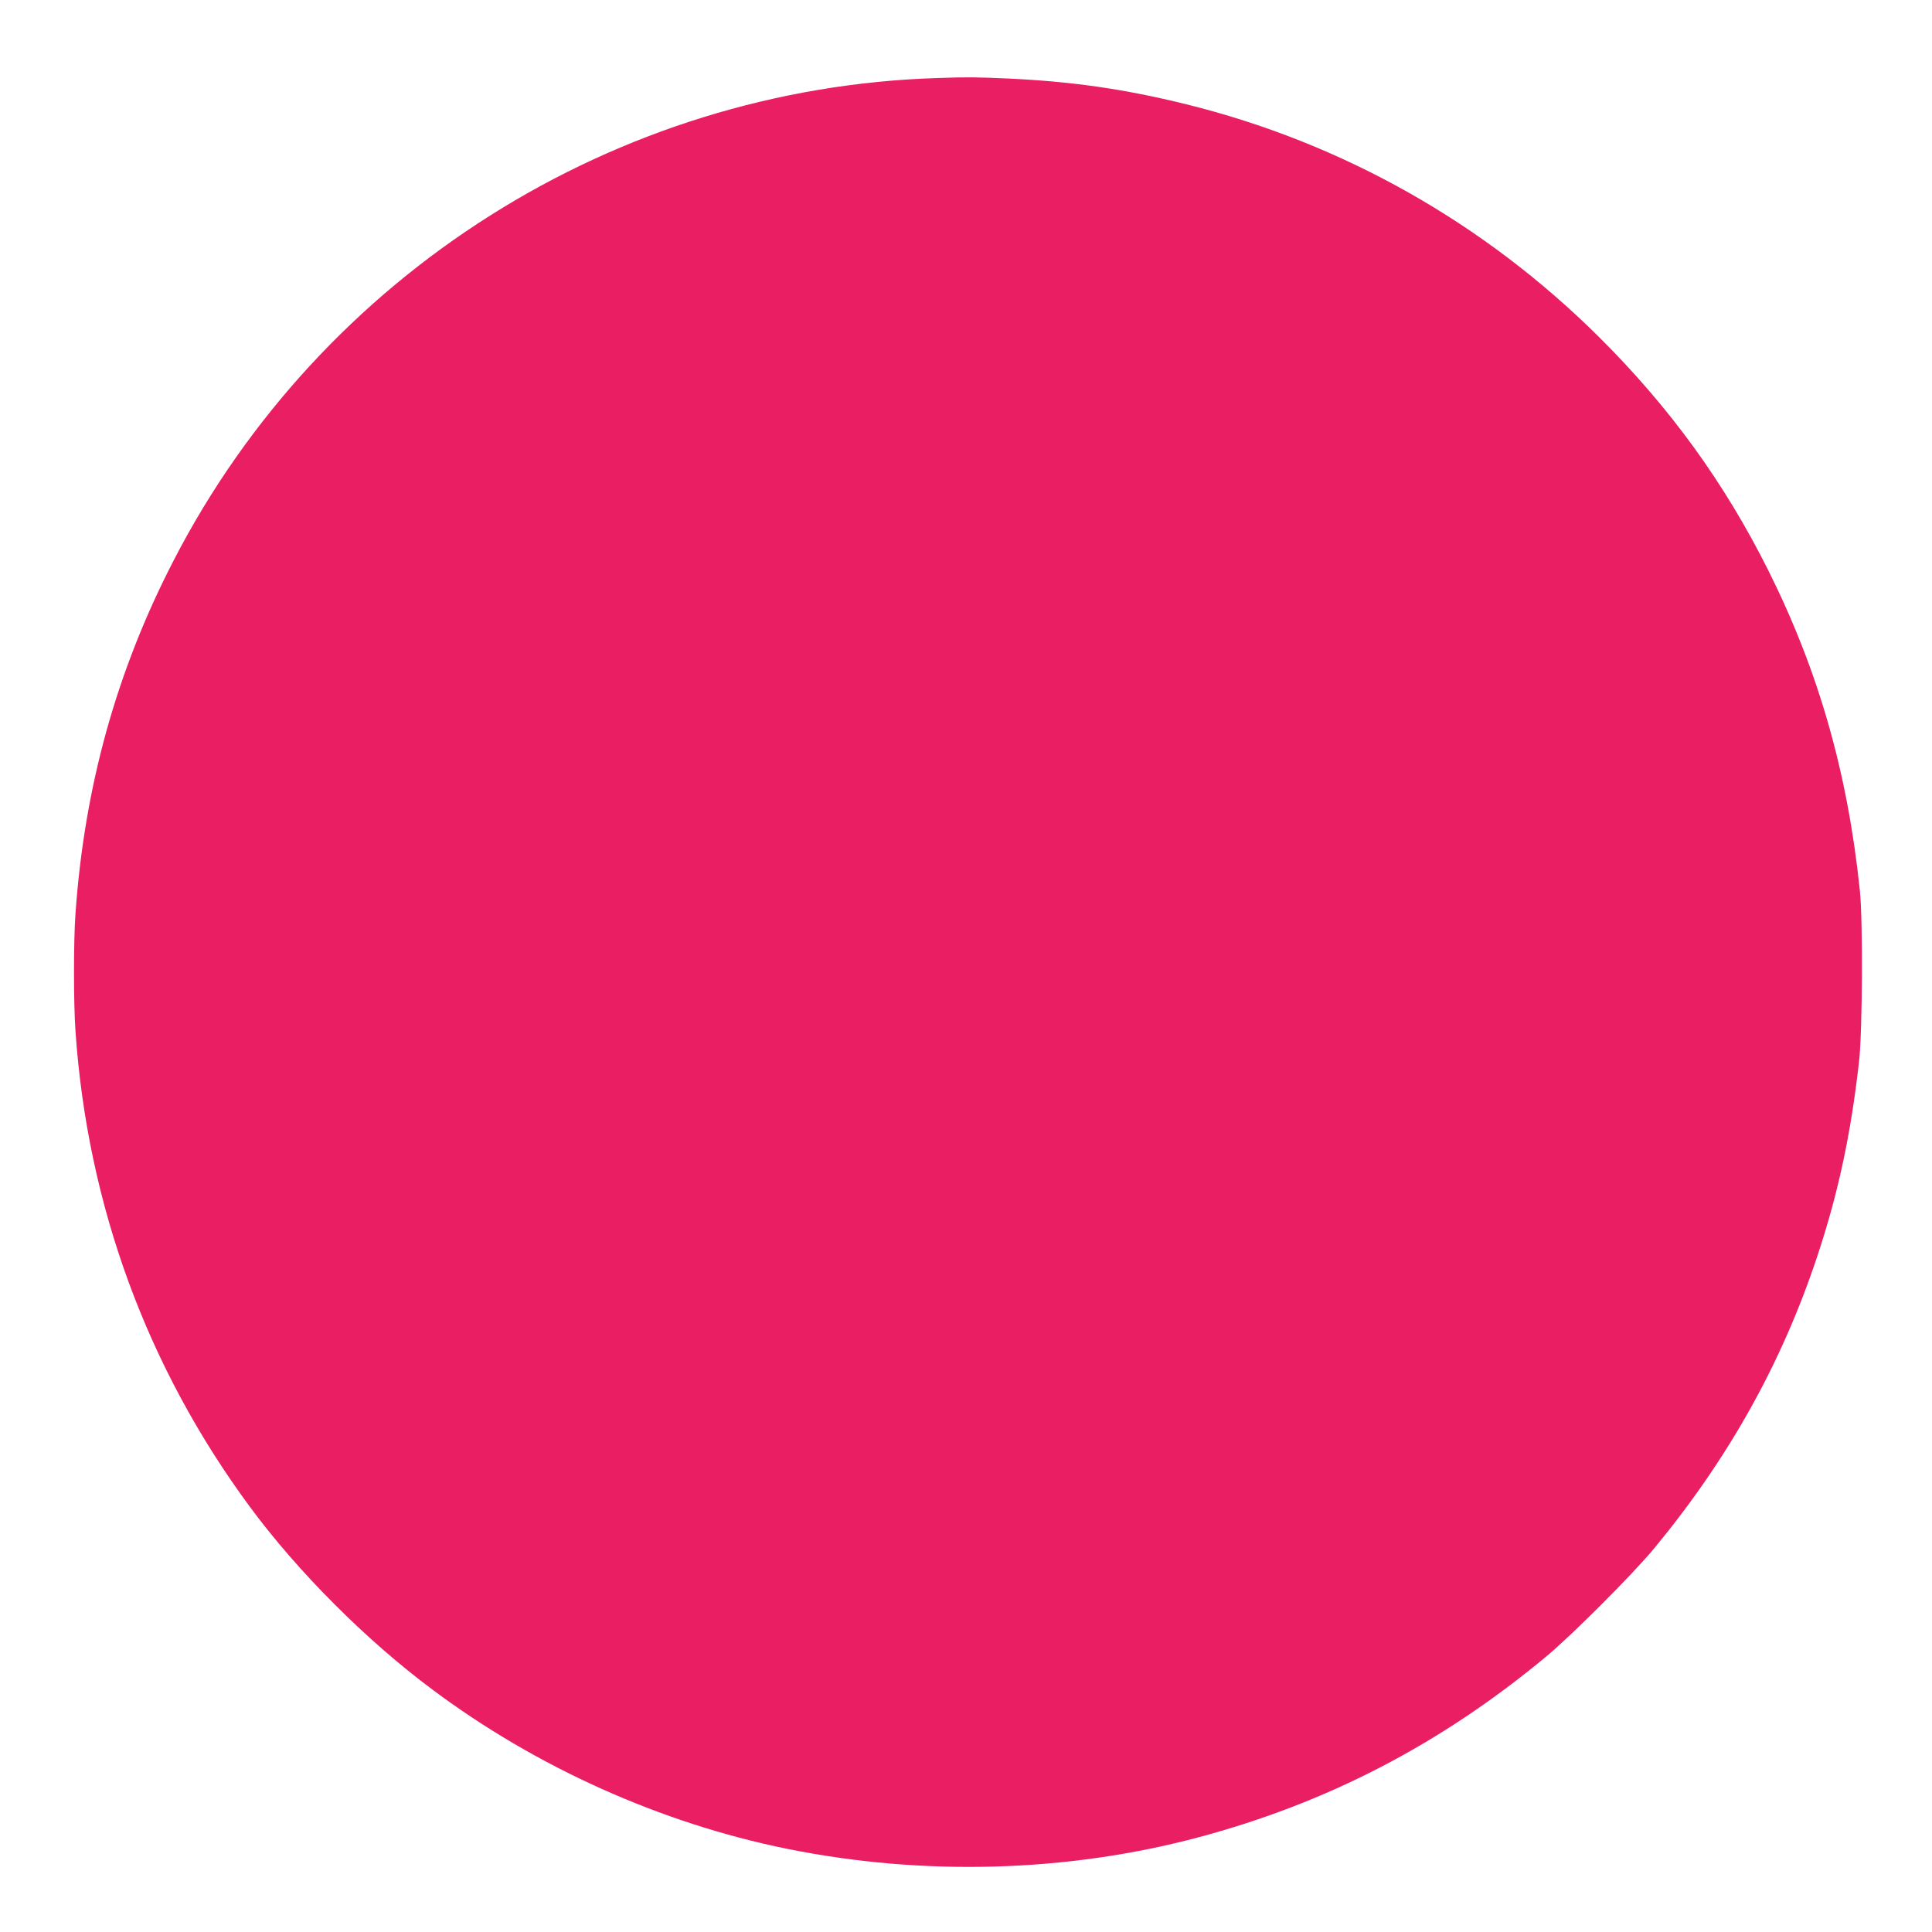 <?xml version="1.0" standalone="no"?>
<!DOCTYPE svg PUBLIC "-//W3C//DTD SVG 20010904//EN"
 "http://www.w3.org/TR/2001/REC-SVG-20010904/DTD/svg10.dtd">
<svg version="1.0" xmlns="http://www.w3.org/2000/svg"
 width="1280pt" height="1280pt" viewBox="0 0 1280 1280"
 preserveAspectRatio="xMidYMid meet">
<g transform="translate(0,1280) scale(0.1,-0.1)"
fill="#e91e63" stroke="none">
<path d="M6210 12283 c-2133 -67 -4079 -1296 -5059 -3195 -379 -733 -592
-1500 -651 -2343 -13 -180 -13 -589 0 -775 79 -1154 474 -2231 1157 -3155 317
-429 769 -882 1208 -1209 689 -515 1513 -885 2350 -1055 901 -182 1851 -156
2720 75 860 229 1613 620 2310 1200 171 142 572 544 713 714 495 599 847 1229
1083 1940 138 417 221 802 276 1290 22 197 26 932 5 1130 -81 782 -274 1455
-606 2120 -292 583 -651 1078 -1120 1545 -761 757 -1701 1288 -2736 1544 -410
101 -753 151 -1187 171 -206 9 -260 10 -463 3z"/>
</g>
</svg>
